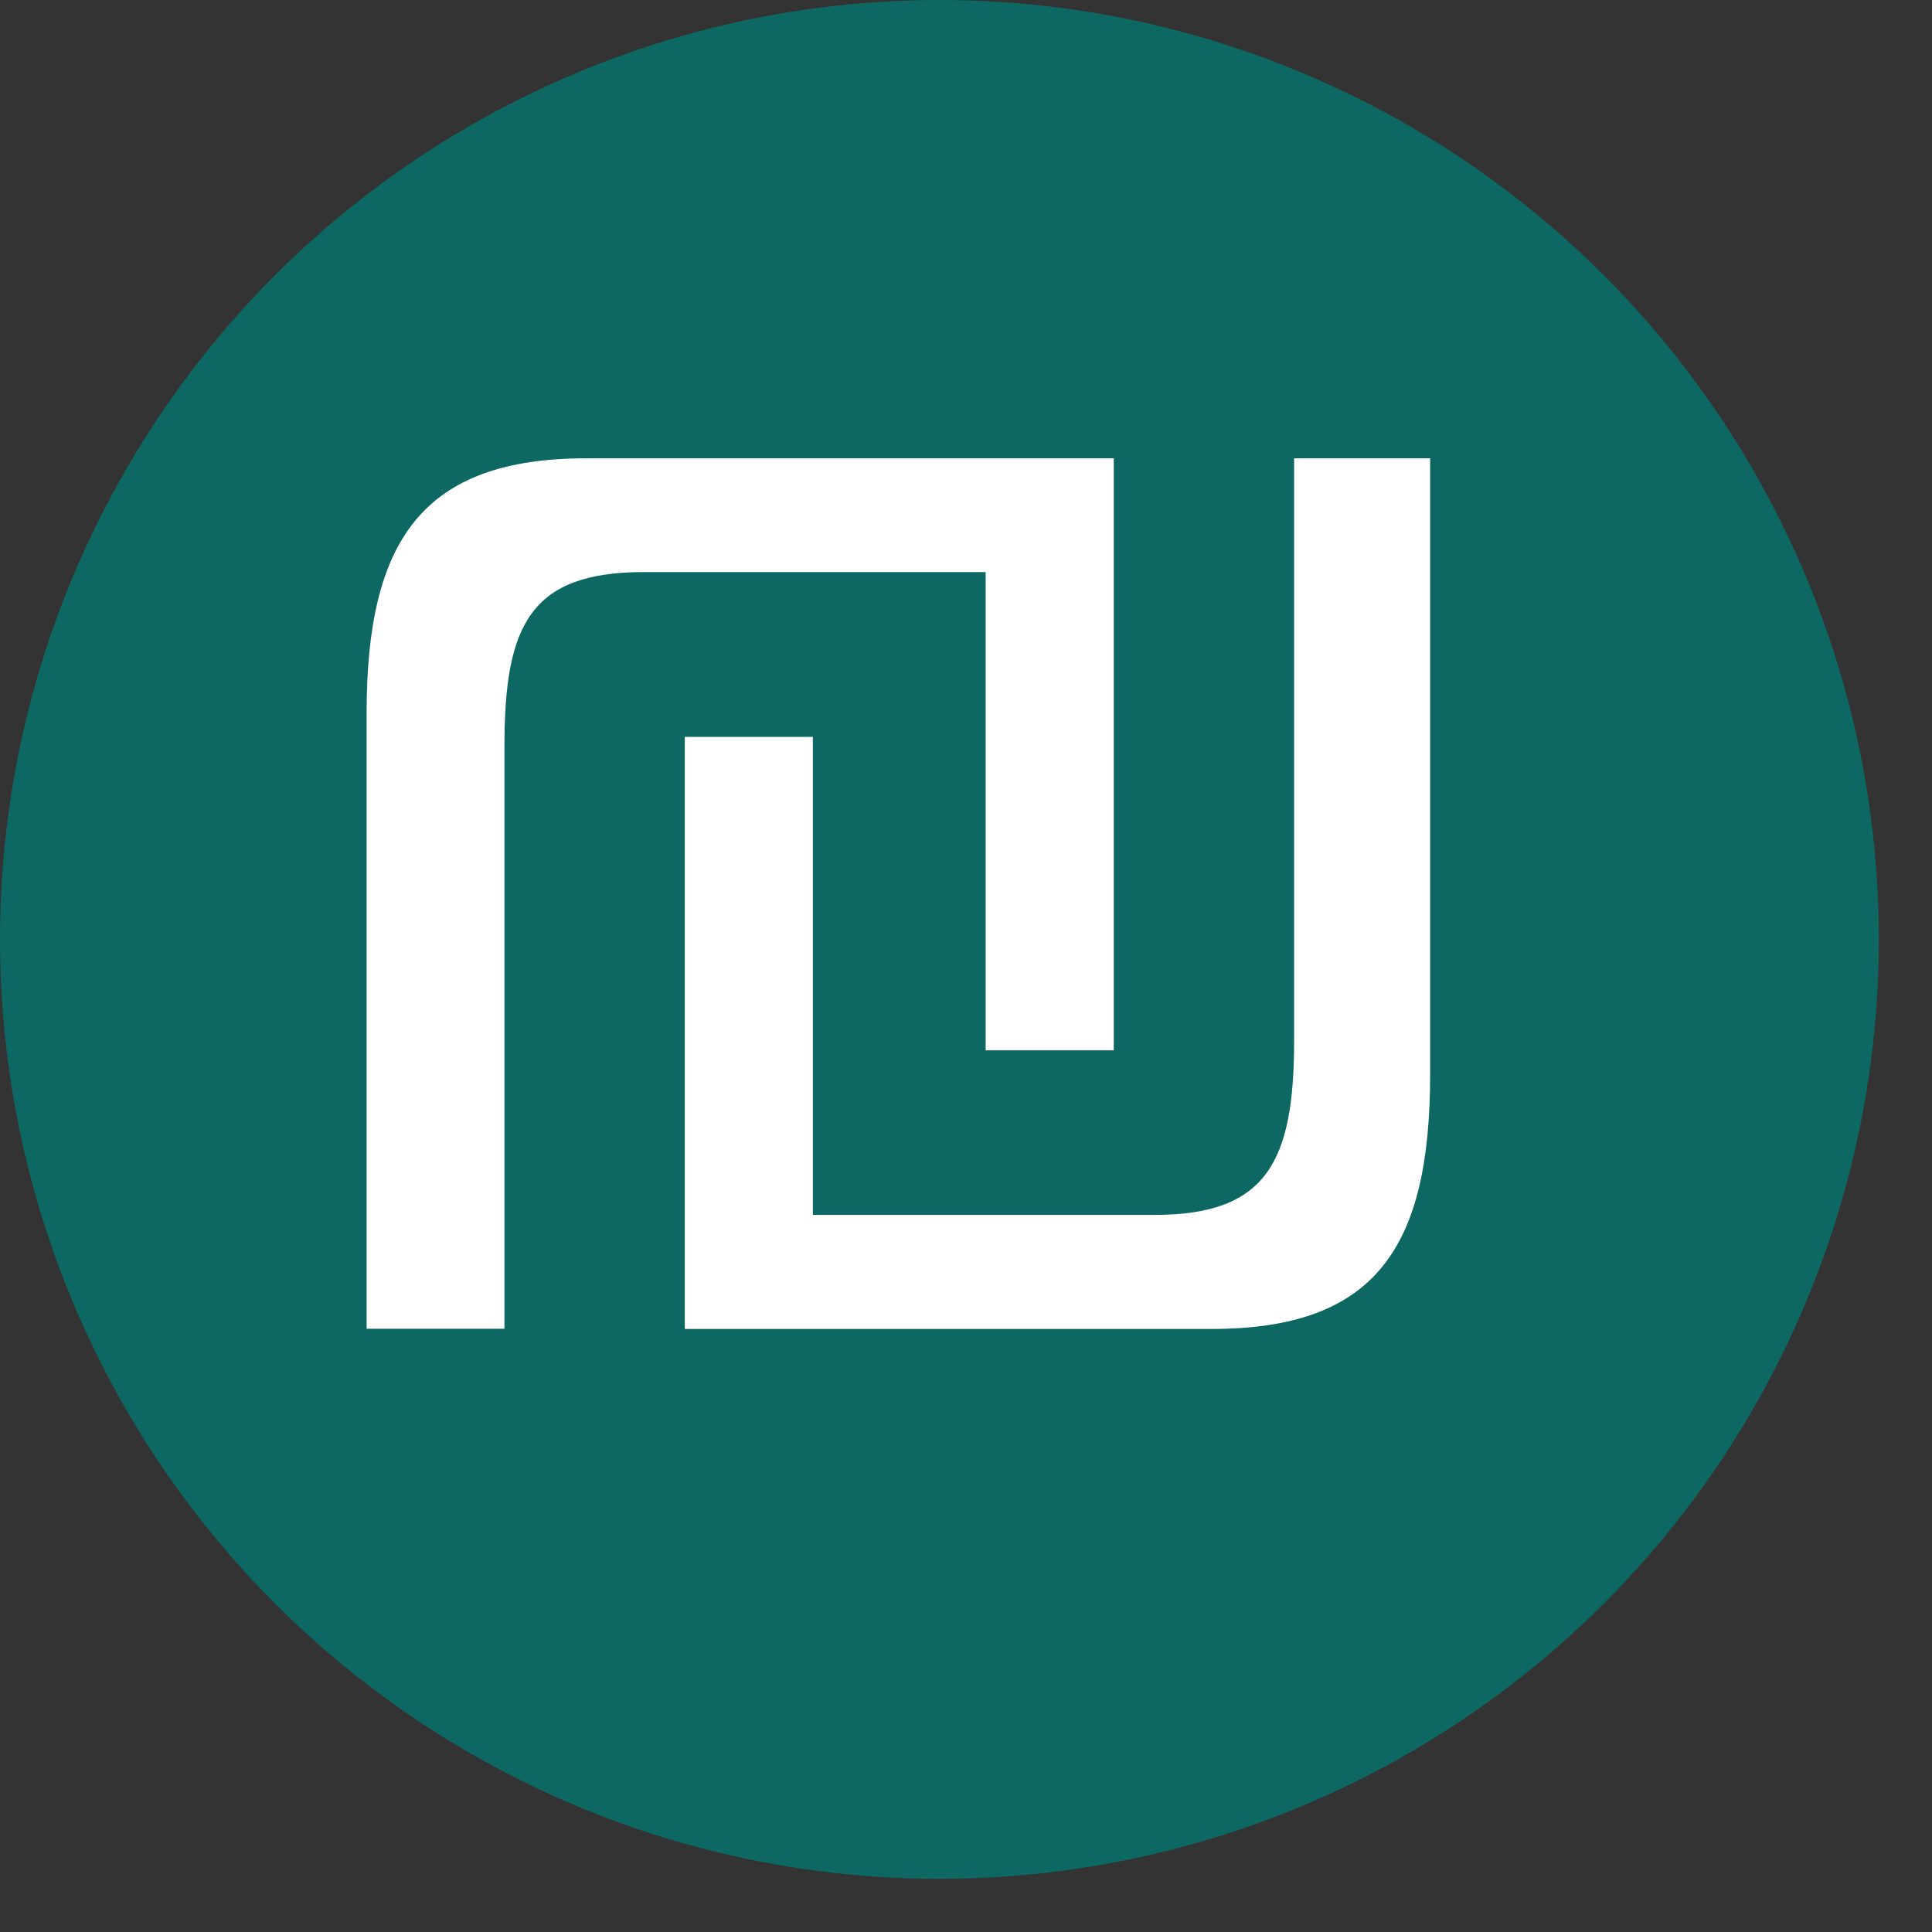 <svg width="29" height="29" viewBox="0 0 29 29" fill="none" xmlns="http://www.w3.org/2000/svg">
<rect x="0" y="0" width="29" height="29" fill="#333333" stroke="none"/>
<circle cx="14.101" cy="14.101" r="14.101" fill="#0D6763"/>
<g clip-path="url(#clip0_102_56)">
<path d="M16.718 15.766H14.795V8.587H9.663C7.951 8.587 7.572 9.394 7.572 11.2V19.945H5.503V10.704C5.503 8.114 6.336 6.879 8.807 6.879H16.718V15.766ZM10.279 11.061H12.201V18.236H17.334C19.019 18.236 19.425 17.429 19.425 15.623V6.879H21.467V16.122C21.467 18.713 20.66 19.948 18.189 19.948H10.279V11.061Z" fill="white"/>
</g>
<defs>
<clipPath id="clip0_102_56">
<rect width="15.968" height="13.07" fill="white" transform="translate(5.503 6.879)"/>
</clipPath>
</defs>
</svg>
